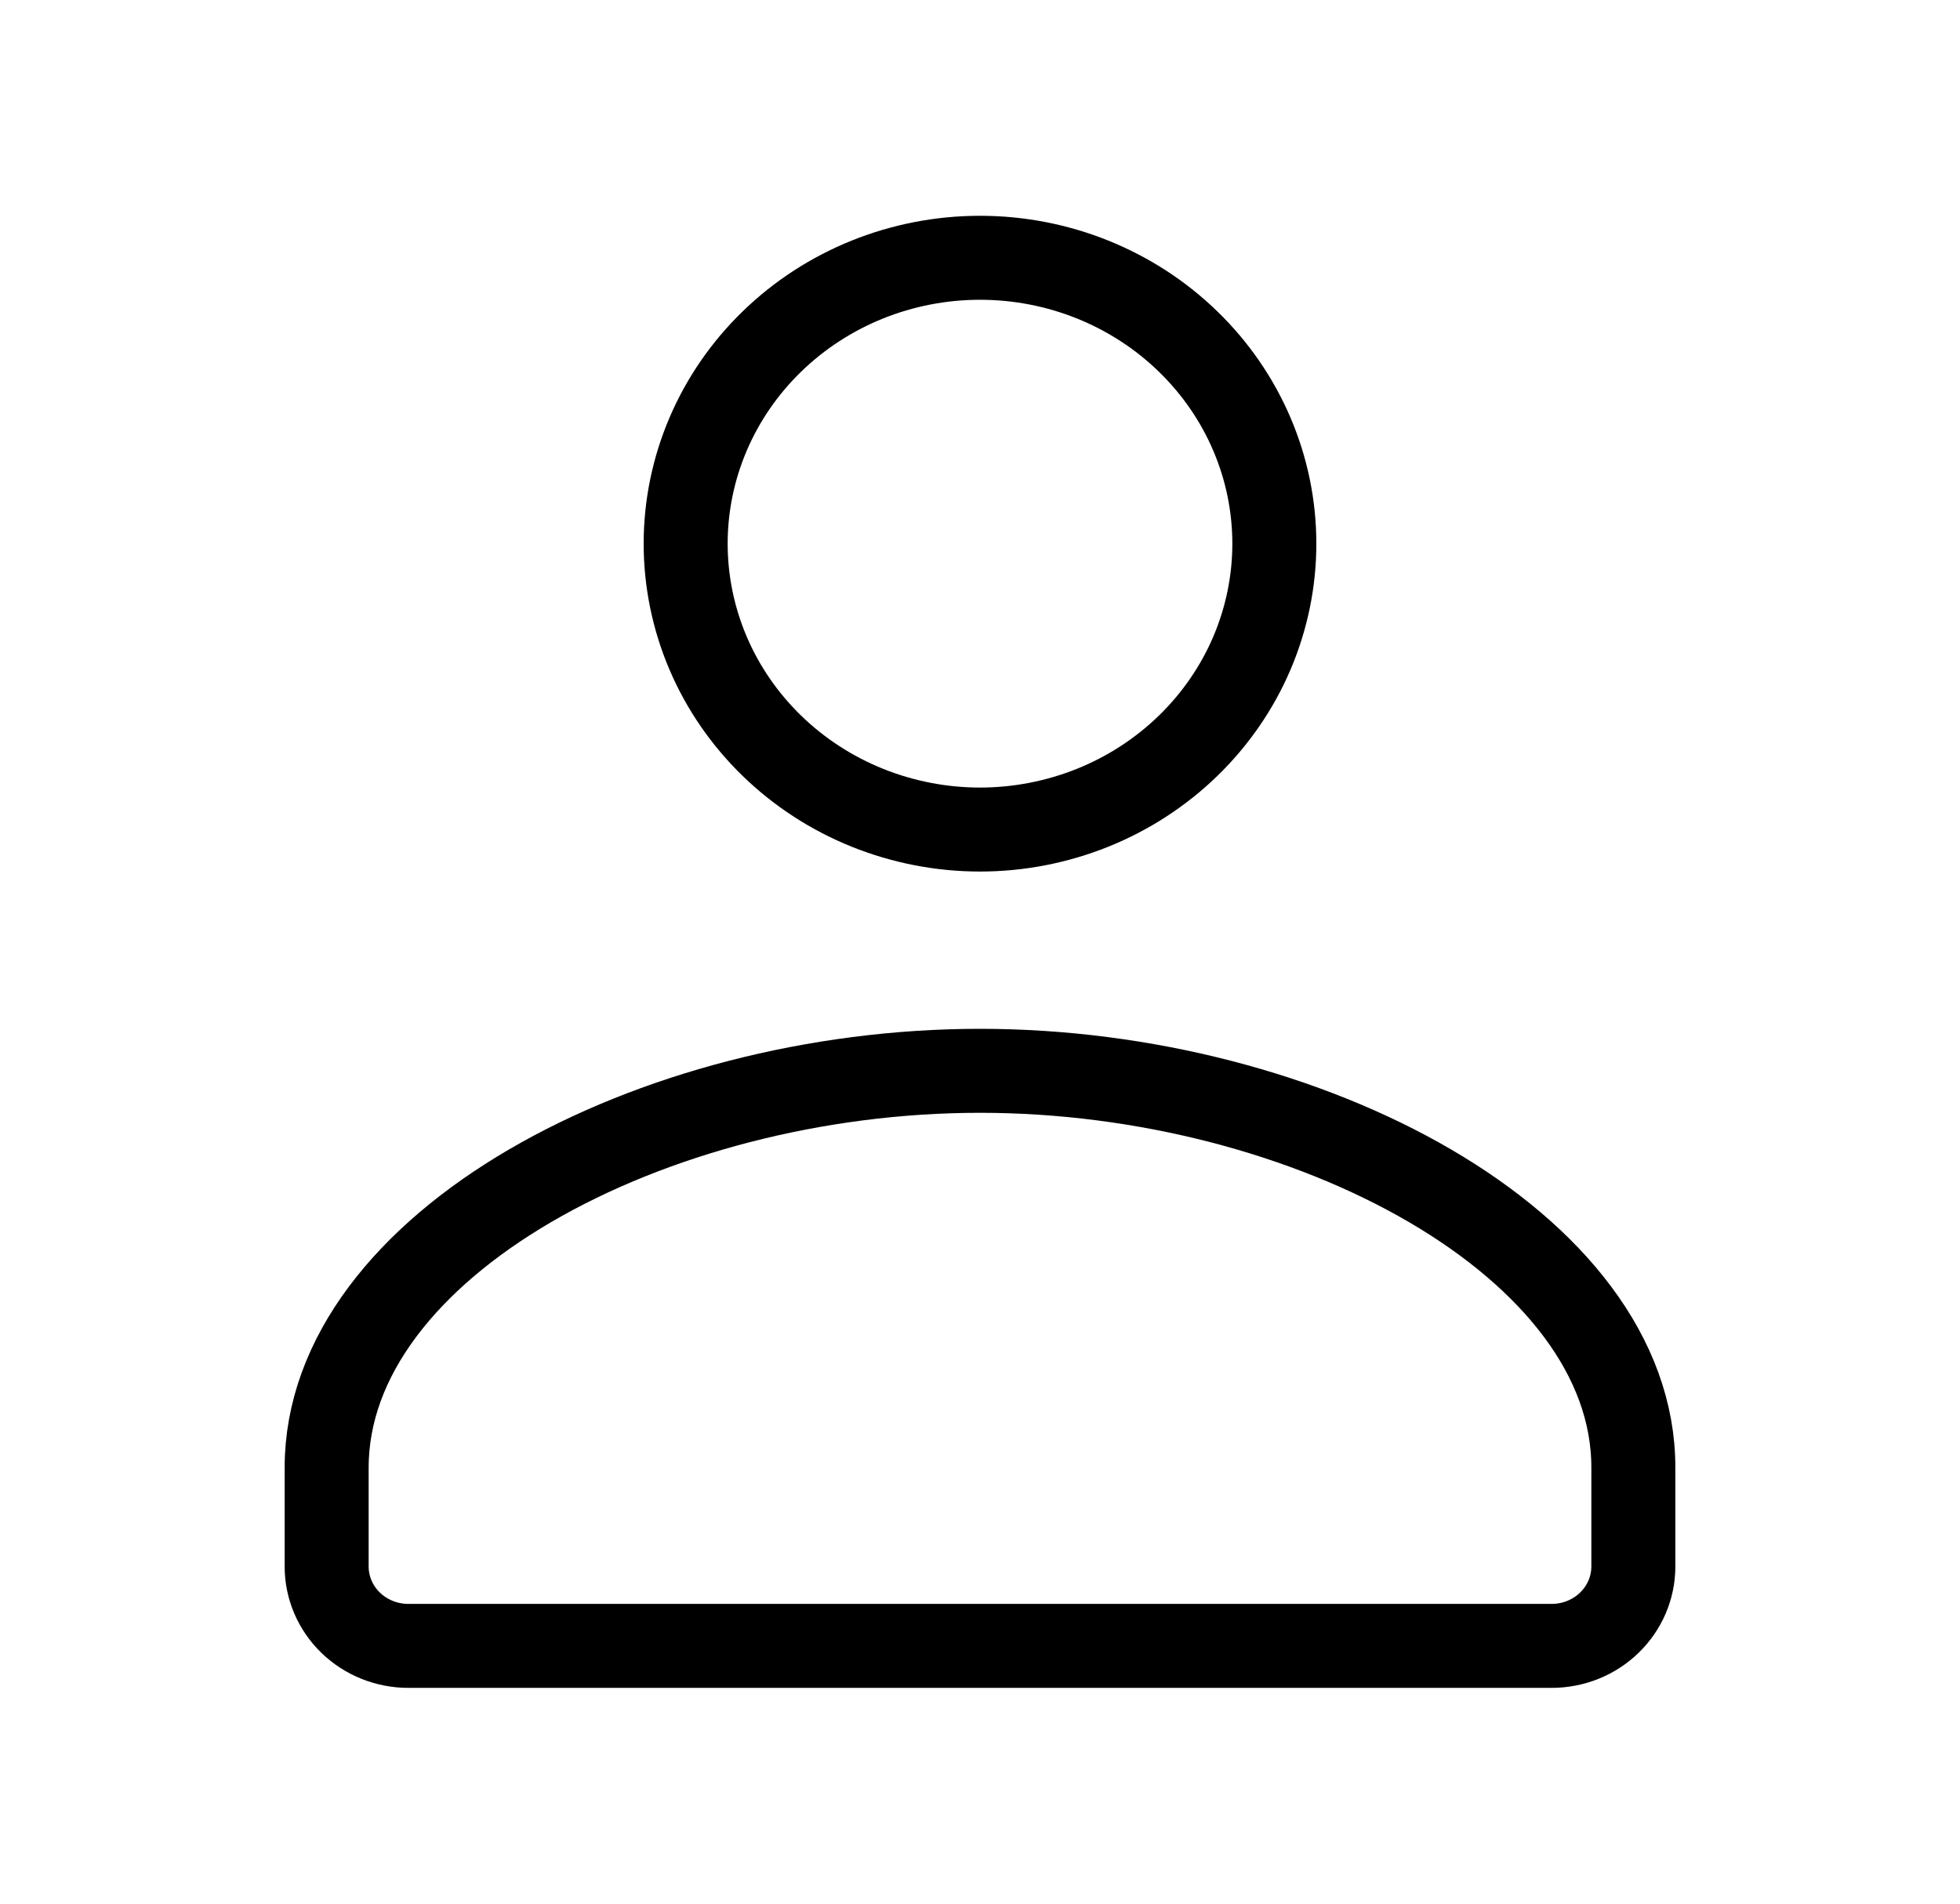 <svg width="35" height="34" viewBox="0 0 35 34" fill="none" xmlns="http://www.w3.org/2000/svg">
<path d="M27.708 29.396C28.095 29.396 28.466 29.247 28.739 28.981C29.013 28.715 29.167 28.355 29.167 27.979V26.214C29.172 22.239 23.371 19.125 17.5 19.125C11.629 19.125 5.833 22.239 5.833 26.214V27.979C5.833 28.355 5.987 28.715 6.26 28.981C6.534 29.247 6.905 29.396 7.292 29.396H27.708ZM22.756 9.71C22.756 10.38 22.62 11.044 22.356 11.664C22.092 12.283 21.704 12.846 21.216 13.32C20.728 13.794 20.149 14.17 19.511 14.427C18.874 14.683 18.19 14.816 17.5 14.816C16.81 14.816 16.126 14.683 15.489 14.427C14.851 14.17 14.272 13.794 13.784 13.32C13.296 12.846 12.908 12.283 12.644 11.664C12.38 11.044 12.244 10.38 12.244 9.71C12.244 8.356 12.798 7.057 13.784 6.1C14.769 5.142 16.106 4.604 17.5 4.604C18.894 4.604 20.231 5.142 21.216 6.1C22.202 7.057 22.756 8.356 22.756 9.71Z" stroke="black" stroke-width="1.5" stroke-linecap="round" stroke-linejoin="round"/>
</svg>
